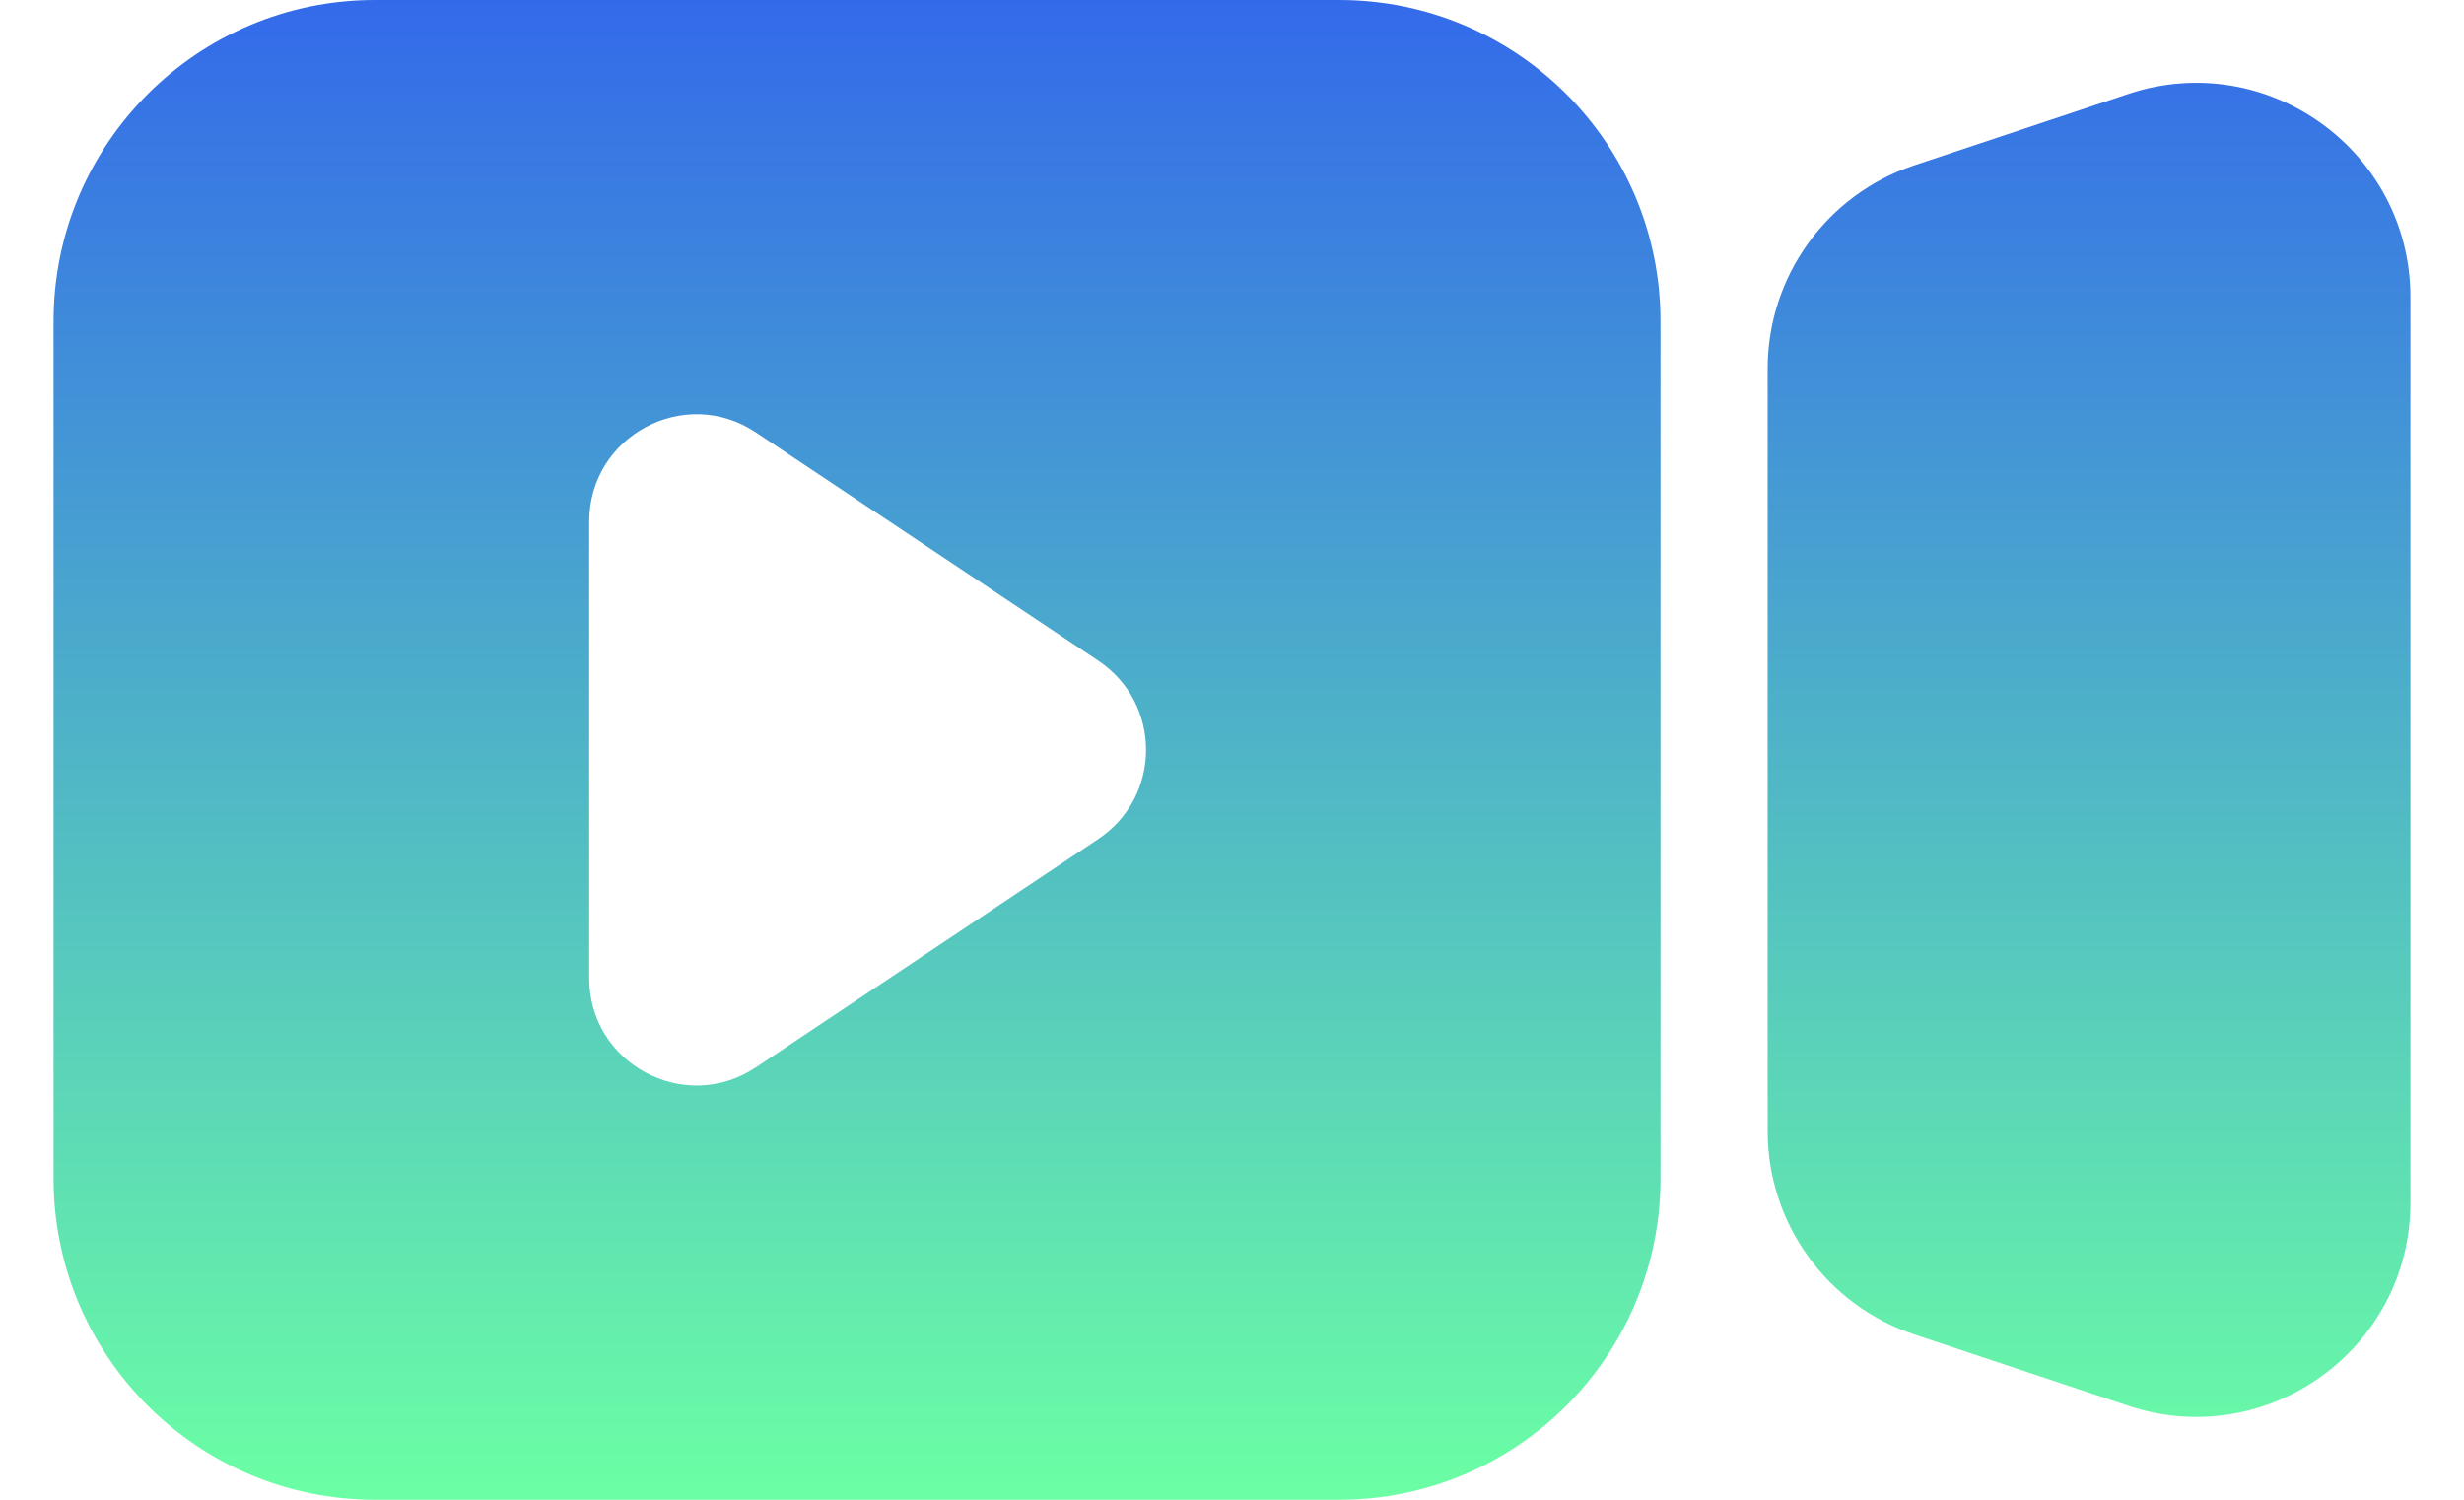 <svg width="23" height="14" viewBox="0 0 23 14" fill="none" xmlns="http://www.w3.org/2000/svg">
<path fill-rule="evenodd" clip-rule="evenodd" d="M3.5 0C1.843 0 0.5 1.343 0.5 3V11C0.5 12.657 1.843 14 3.5 14H12.5C14.157 14 15.5 12.657 15.5 11V3C15.5 1.343 14.157 0 12.5 0H3.5ZM7.055 4.036C6.39 3.593 5.5 4.07 5.5 4.869V9.131C5.5 9.93 6.39 10.407 7.055 9.964L10.252 7.832C10.846 7.436 10.846 6.564 10.252 6.168L7.055 4.036Z" fill="url(#paint0_linear_57288_4730)"/>
<path d="M16.5 3.442C16.5 2.581 17.051 1.816 17.867 1.544L19.867 0.877C21.163 0.446 22.5 1.41 22.5 2.775V11.225C22.5 12.59 21.163 13.554 19.867 13.123L17.867 12.456C17.051 12.184 16.5 11.419 16.5 10.559V3.442Z" fill="url(#paint1_linear_57288_4730)"/>
<defs>
<linearGradient id="paint0_linear_57288_4730" x1="8" y1="0" x2="8" y2="14" gradientUnits="userSpaceOnUse">
<stop stop-color="#336AEA"/>
<stop offset="1" stop-color="#6BFFA4"/>
</linearGradient>
<linearGradient id="paint1_linear_57288_4730" x1="19.5" y1="0" x2="19.5" y2="14" gradientUnits="userSpaceOnUse">
<stop stop-color="#336AEA"/>
<stop offset="1" stop-color="#6BFFA4"/>
</linearGradient>
</defs>
</svg>
